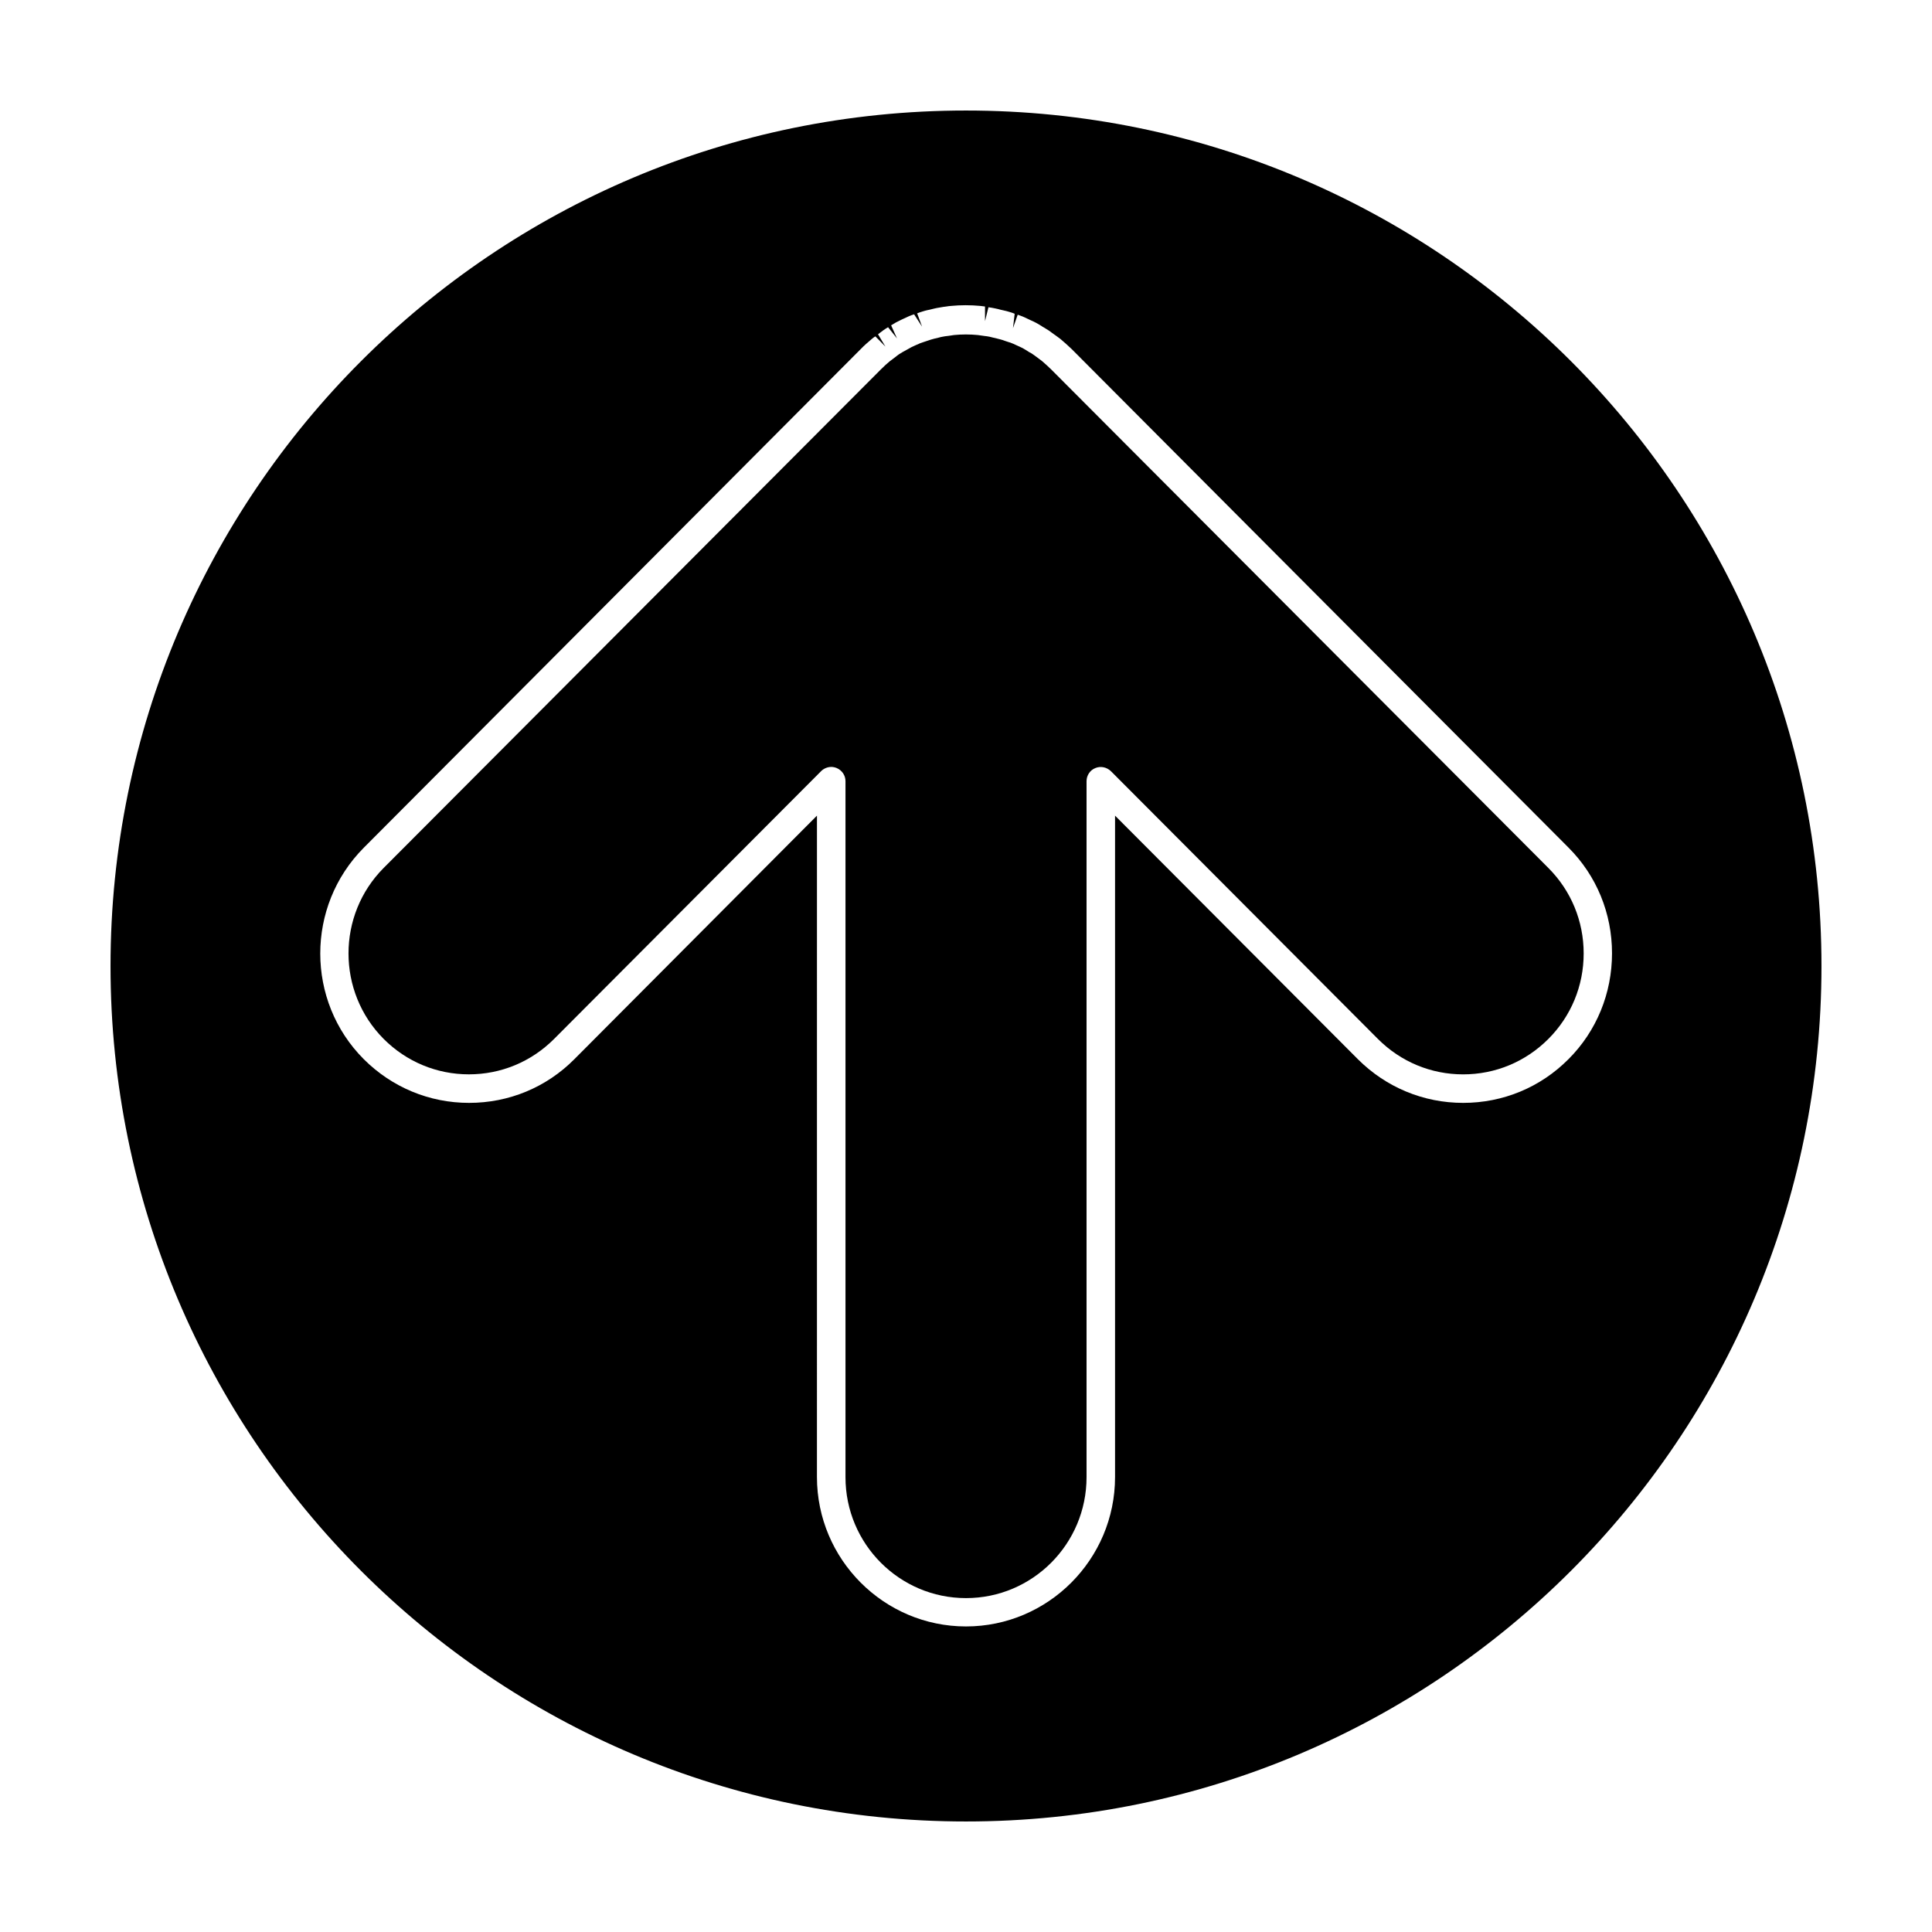 <?xml version="1.0" encoding="UTF-8"?>
<!-- Uploaded to: ICON Repo, www.svgrepo.com, Generator: ICON Repo Mixer Tools -->
<svg fill="#000000" width="800px" height="800px" version="1.1" viewBox="144 144 512 512" xmlns="http://www.w3.org/2000/svg">
 <g>
  <path d="m400 173.29c-125.2 0-226.71 101.52-226.71 226.71 0 125.2 101.52 226.71 226.71 226.71s226.71-101.52 226.71-226.71c-0.004-125.2-101.52-226.71-226.71-226.71zm159.66 251.4c-7.457 7.508-17.383 11.586-27.91 11.586-10.531 0-20.453-4.133-27.91-11.586l-64.34-64.535v175.27c0 21.816-17.734 39.598-39.5 39.598s-39.5-17.785-39.5-39.598l0.004-175.27-64.285 64.535c-7.457 7.508-17.383 11.586-27.91 11.586-10.531 0-20.453-4.133-27.91-11.586-15.367-15.418-15.367-40.559 0-56.023l131.7-132.15c0.906-0.957 1.914-1.812 2.922-2.672 0.301-0.25 0.605-0.504 0.957-0.707l2.672 2.719-1.965-3.273c0.453-0.352 0.957-0.707 1.41-1.059 0.402-0.301 0.855-0.555 1.258-0.805l2.367 2.973-1.562-3.477c0.402-0.25 0.855-0.504 1.258-0.754 0.453-0.25 0.957-0.453 1.41-0.707l0.754-0.352c0.402-0.203 0.855-0.402 1.309-0.605s0.906-0.352 1.359-0.504l2.117 3.273-1.309-3.527c0.504-0.203 0.957-0.352 1.461-0.504 0.453-0.152 0.855-0.25 1.309-0.352l0.504-0.102c0.957-0.25 1.461-0.352 1.914-0.453 0.605-0.102 1.16-0.203 1.762-0.301l0.805-0.102c0.402-0.051 0.805-0.152 1.211-0.152 2.57-0.25 5.188-0.25 7.809 0 0.402 0.051 0.805 0.102 1.211 0.152l0.004 3.883 0.906-3.68c0.605 0.102 1.211 0.152 1.762 0.301 0.504 0.102 0.957 0.203 1.461 0.352l0.91 0.207c0.453 0.102 0.906 0.203 1.359 0.352 0.504 0.152 1.008 0.301 1.461 0.504l-0.453 3.828 1.258-3.578c0.453 0.152 0.906 0.352 1.359 0.504 0.453 0.203 0.855 0.402 1.309 0.605l0.855 0.402c0.453 0.203 0.906 0.402 1.359 0.656 0.402 0.203 0.805 0.453 1.211 0.707 0 0 0.453 0.25 0.453 0.301l0.453 0.25c0.402 0.25 0.805 0.504 1.211 0.754 0.504 0.352 1.008 0.707 1.461 1.059l0.707 0.504c0.301 0.25 0.656 0.453 0.957 0.707 1.008 0.855 1.965 1.715 2.922 2.621l131.7 132.15c7.457 7.457 11.539 17.434 11.539 28.012 0 10.582-4.078 20.609-11.535 28.062z"/>
  <path d="m422.57 241.9c-0.754-0.754-1.562-1.461-2.367-2.168l-1.059-0.805c-0.707-0.504-1.059-0.805-1.461-1.059-0.25-0.203-0.555-0.352-0.855-0.504l-0.957-0.605c-0.301-0.152-0.555-0.352-0.855-0.504-0.301-0.152-0.656-0.301-0.957-0.453l-0.906-0.406c-0.301-0.152-0.605-0.301-0.906-0.402-0.301-0.152-0.656-0.25-1.008-0.352l-0.906-0.301c-0.352-0.152-0.707-0.25-1.059-0.352-0.301-0.102-0.656-0.152-0.957-0.25l-1.059-0.25c-0.352-0.102-0.656-0.152-1.008-0.25-0.453-0.102-0.906-0.152-1.359-0.203l-1.762-0.25c-2.117-0.203-4.231-0.203-6.297 0l-1.359 0.203c-0.855 0.102-1.309 0.152-1.715 0.25-0.352 0.051-0.707 0.152-1.059 0.25l-1.059 0.25c-0.301 0.102-0.605 0.152-0.906 0.25-0.352 0.102-0.707 0.25-1.059 0.352l-0.906 0.301c-0.352 0.102-0.656 0.25-1.008 0.352-0.301 0.152-0.605 0.301-0.906 0.402l-0.453 0.203c-0.754 0.352-1.109 0.504-1.41 0.707-0.301 0.152-0.605 0.352-0.906 0.504 0 0-0.402 0.25-0.453 0.25l-0.453 0.25c-0.301 0.203-0.605 0.352-0.906 0.555-0.352 0.25-0.707 0.504-1.059 0.805l-1.41 1.059c-0.855 0.707-1.613 1.41-2.367 2.168l-131.75 132.1c-12.445 12.496-12.445 32.848 0 45.344 6.047 6.047 14.055 9.371 22.57 9.371s16.523-3.324 22.57-9.371l70.785-70.988c0.707-0.707 1.715-1.109 2.672-1.109 0.504 0 0.957 0.102 1.461 0.301 1.41 0.605 2.316 1.965 2.316 3.477v184.45c0 17.684 14.309 32.043 31.941 32.043s31.941-14.359 31.941-32.043v-184.44c0-1.512 0.906-2.922 2.316-3.477 1.41-0.605 3.023-0.25 4.133 0.805l70.785 70.988c6.047 6.047 14.055 9.371 22.57 9.371s16.523-3.324 22.57-9.371 9.371-14.105 9.371-22.672-3.324-16.625-9.371-22.672z"/>
 </g>
</svg>